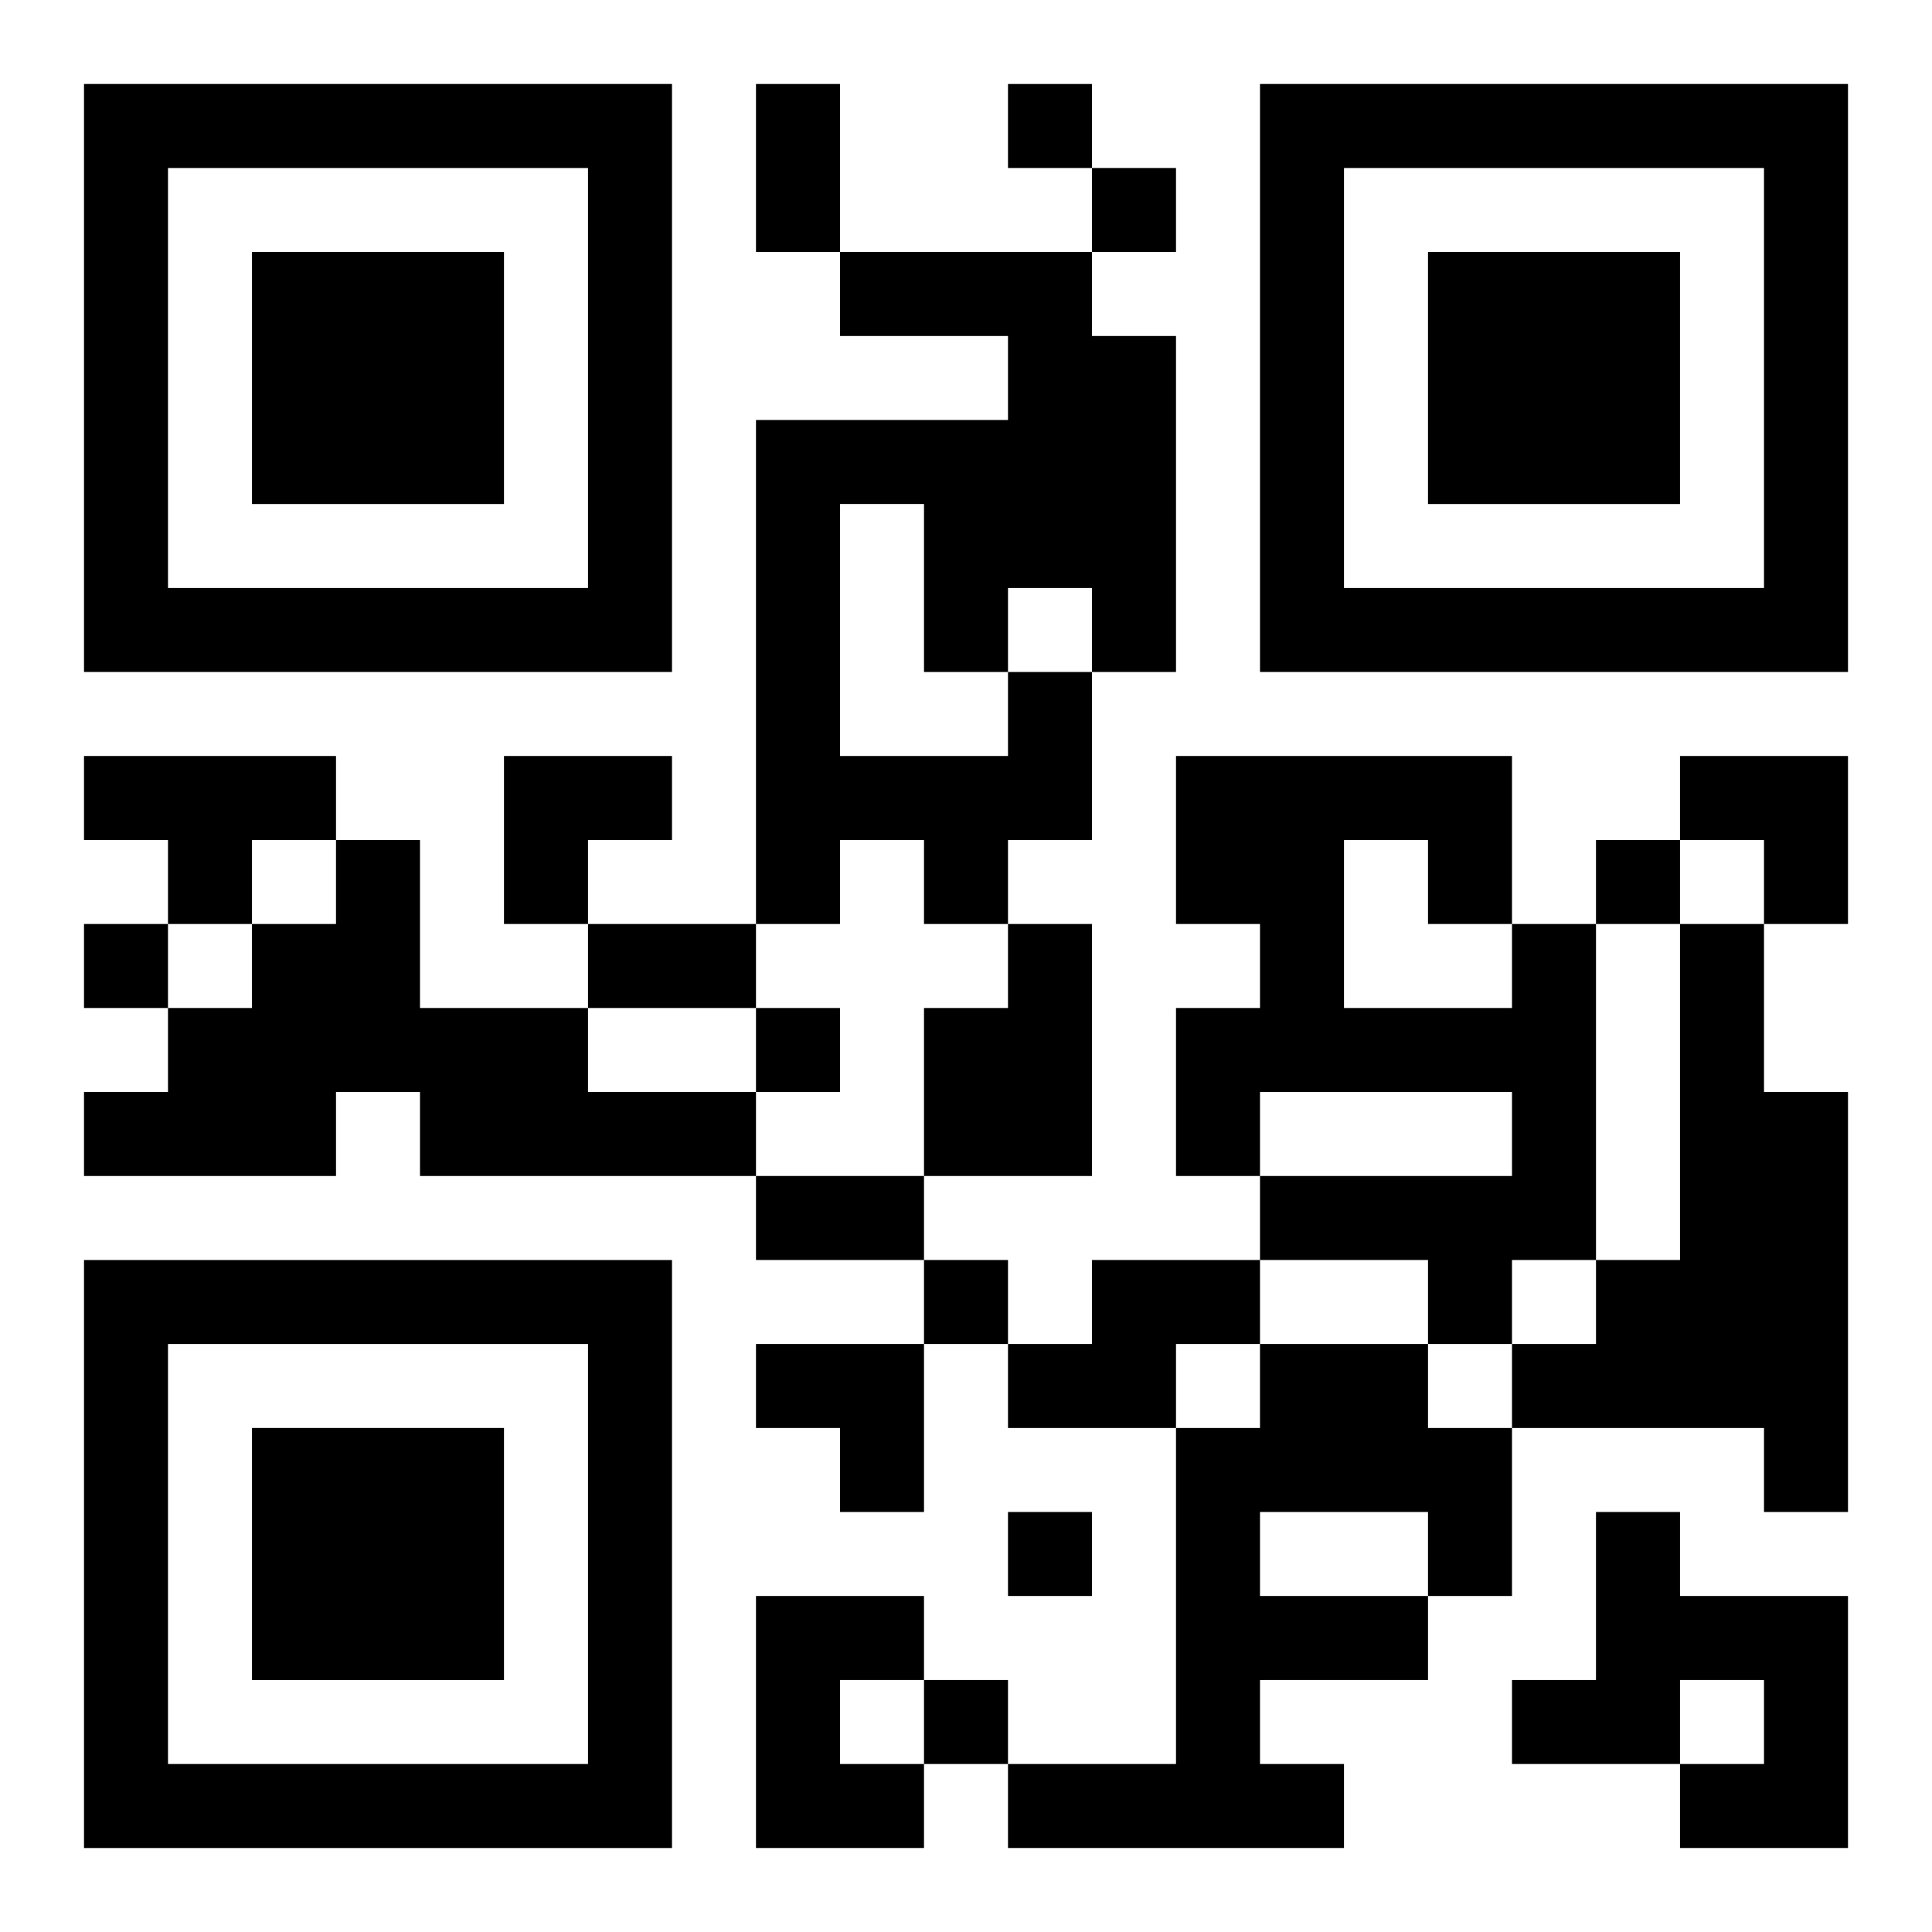 <?xml version="1.0" encoding="UTF-8"?>
<svg width="250" height="250" baseProfile="full" version="1.1" viewBox="-1 -1 23 23" xmlns="http://www.w3.org/2000/svg" xmlns:xlink="http://www.w3.org/1999/xlink"><symbol id="a"><path d="m0 7v7h7v-7h-7zm1 1h5v5h-5v-5zm1 1v3h3v-3h-3z"/></symbol><use y="-7" xlink:href="#a"/><use y="7" xlink:href="#a"/><use x="14" y="-7" xlink:href="#a"/><path d="m11 7h1v2h-1v1h-1v-1h-1v1h-1v-6h3v-1h-2v-1h3v1h1v4h-1v-1h-1v1m-2-2v3h2v-1h-1v-2h-1m-9 3h3v1h-1v1h-1v-1h-1v-1m3 1h1v2h2v1h2v1h-4v-1h-1v1h-3v-1h1v-1h1v-1h1v-1m8 1h1v3h-2v-2h1v-1m6 0h1v4h-1v1h-1v-1h-2v-1h3v-1h-3v1h-1v-2h1v-1h-1v-2h4v2m-2-1v2h2v-1h-1v-1h-1m4 1h1v2h1v5h-1v-1h-3v-1h1v-1h1v-4m-7 4h2v1h-1v1h-2v-1h1v-1m2 1h2v1h1v2h-1v1h-2v1h1v1h-4v-1h2v-4h1v-1m0 2v1h2v-1h-2m4 0h1v1h2v3h-2v-1h1v-1h-1v1h-2v-1h1v-2m-10 1h2v1h-1v1h1v1h-2v-3m3-18v1h1v-1h-1m1 1v1h1v-1h-1m6 8v1h1v-1h-1m-18 1v1h1v-1h-1m8 1v1h1v-1h-1m2 3v1h1v-1h-1m1 3v1h1v-1h-1m-1 2v1h1v-1h-1m-2-19h1v2h-1v-2m-2 10h2v1h-2v-1m2 3h2v1h-2v-1m-3-5h2v1h-1v1h-1zm14 0h2v2h-1v-1h-1zm-11 7h2v2h-1v-1h-1z"/></svg>
